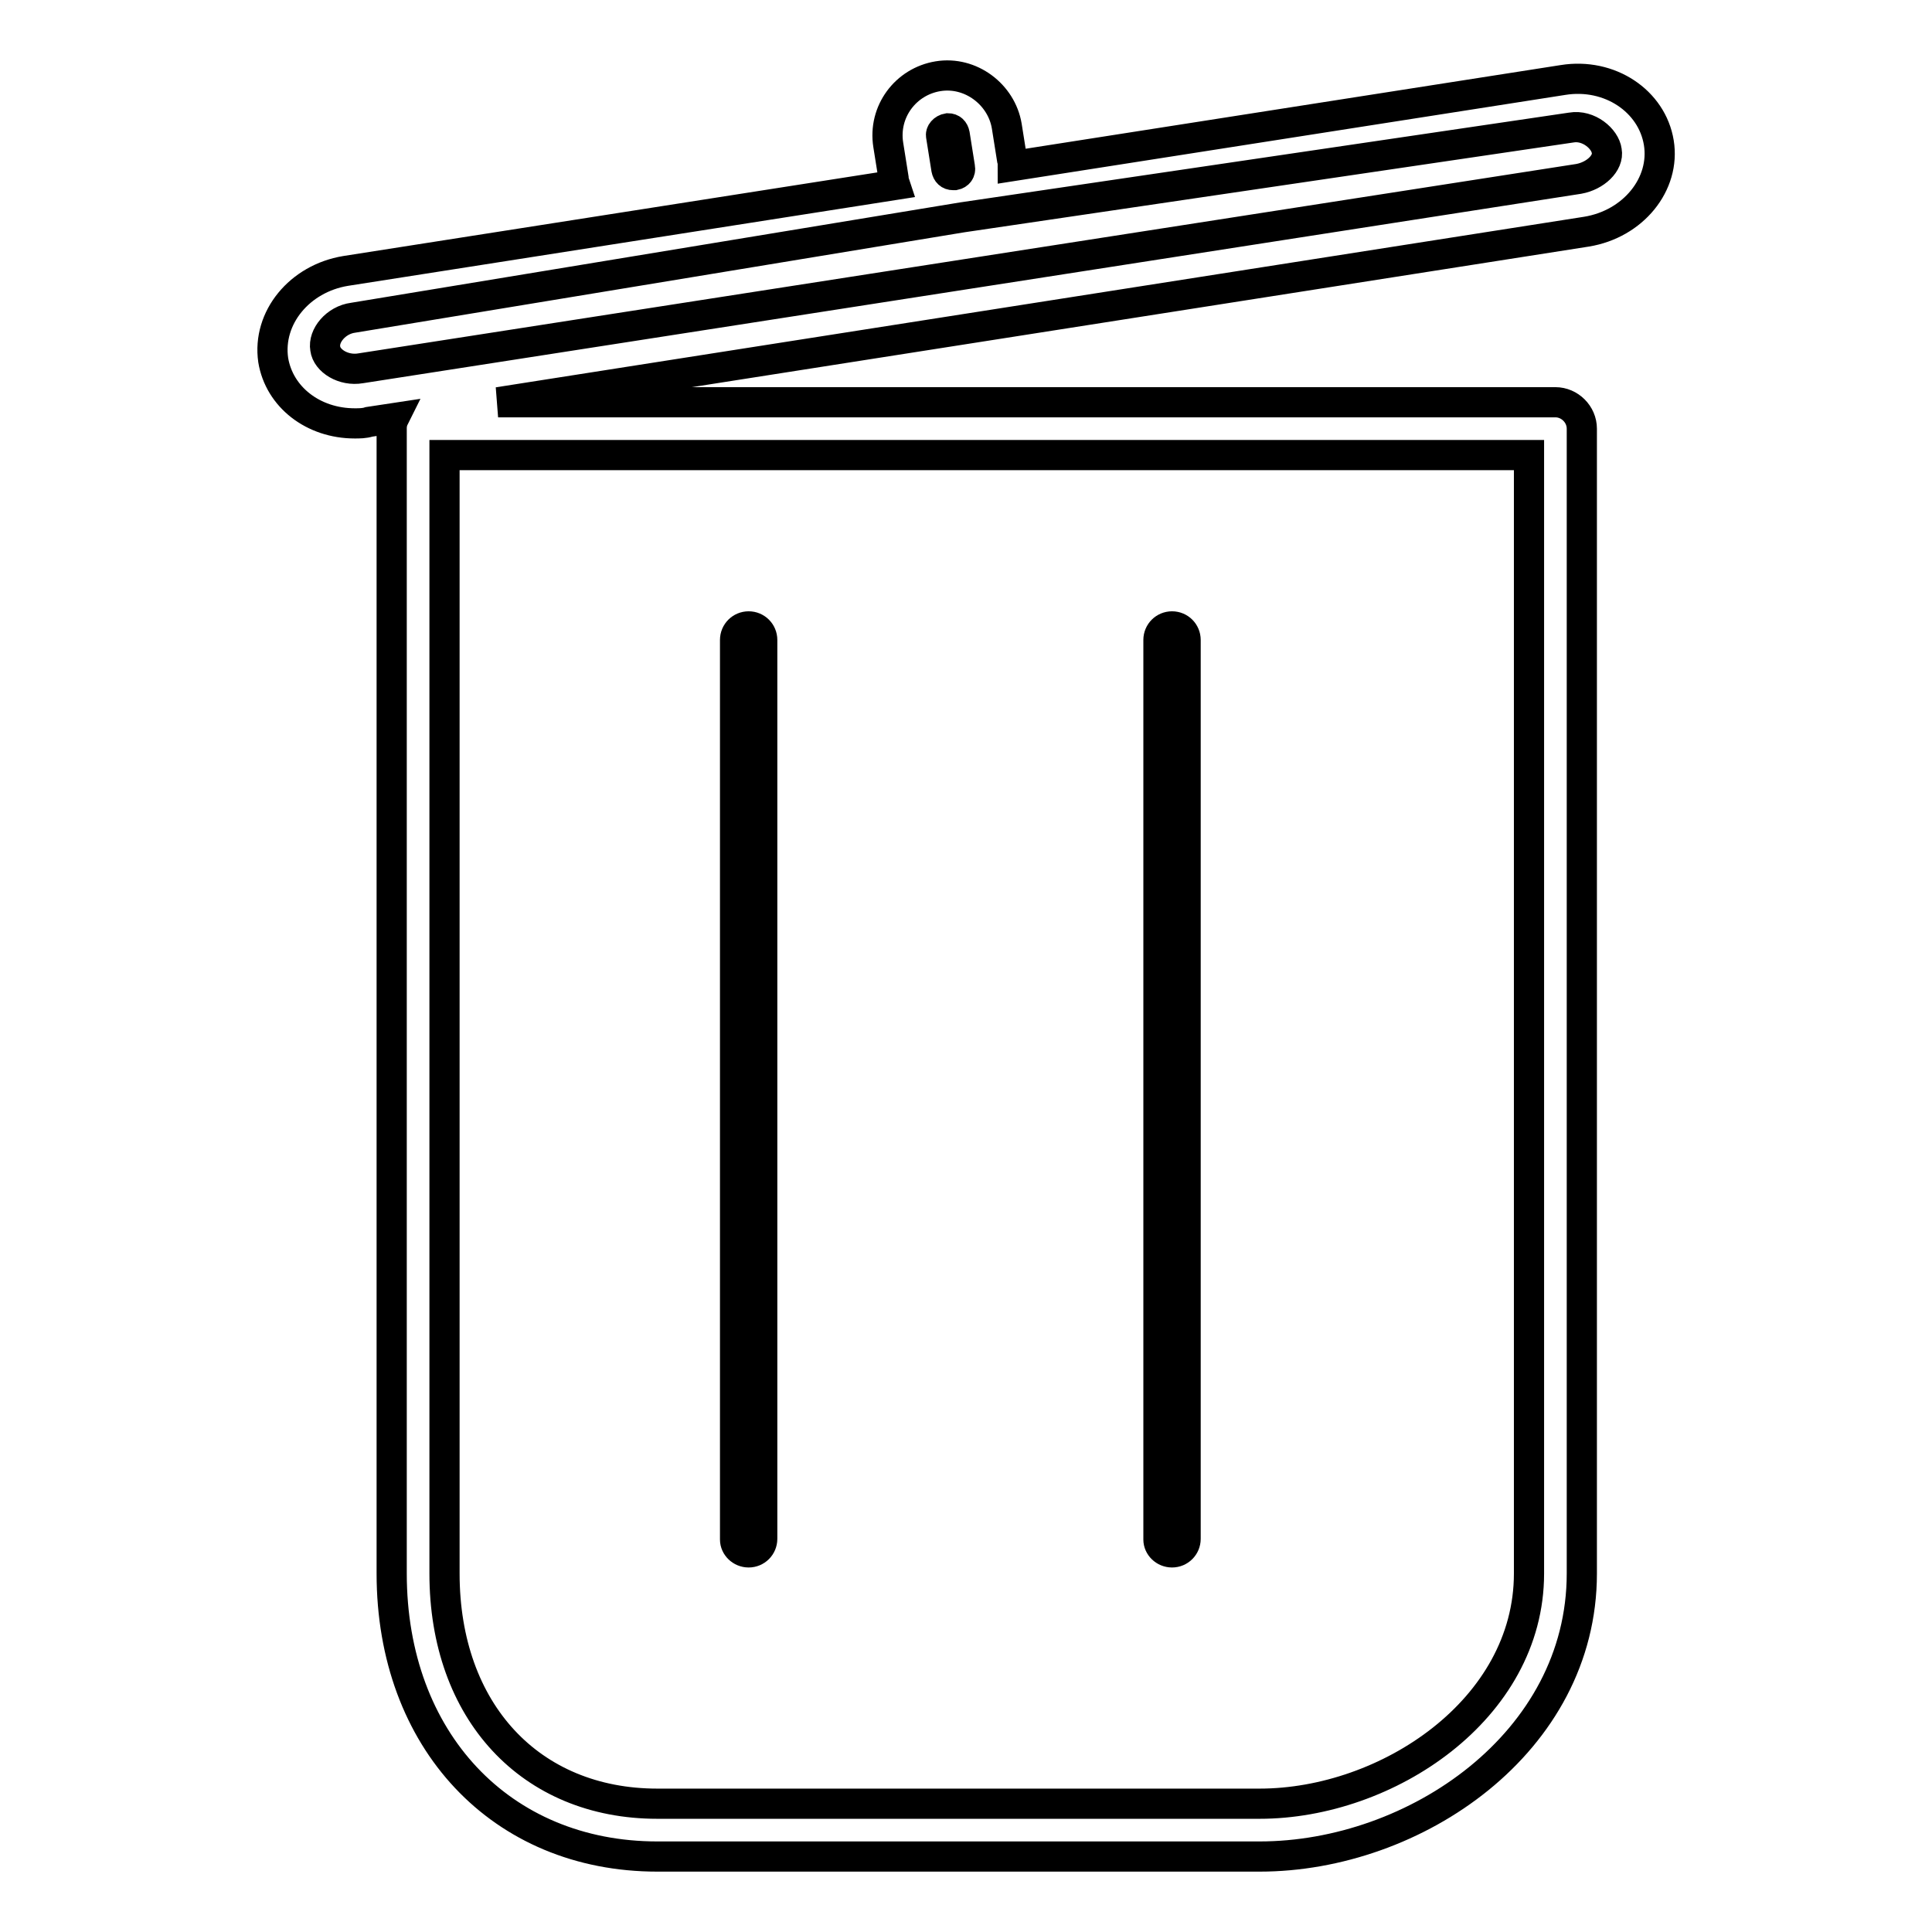 <?xml version="1.0" encoding="utf-8"?>
<!-- Svg Vector Icons : http://www.onlinewebfonts.com/icon -->
<!DOCTYPE svg PUBLIC "-//W3C//DTD SVG 1.1//EN" "http://www.w3.org/Graphics/SVG/1.1/DTD/svg11.dtd">
<svg version="1.1" xmlns="http://www.w3.org/2000/svg" xmlns:xlink="http://www.w3.org/1999/xlink" x="0px" y="0px" viewBox="0 0 256 256" enable-background="new 0 0 256 256" xml:space="preserve">
<g> <path stroke-width="4" fill-opacity="0" stroke="#000000"  d="M219.8,18.9c-0.9-5.5-6.5-9.3-12.7-8.3L134.2,22c0-0.3,0-0.6-0.1-0.9l-0.7-4.4c-0.7-4.2-4.8-7.3-9.1-6.6 c-4.3,0.7-7.3,4.7-6.6,9.1l0.7,4.4c0,0.3,0.1,0.6,0.2,0.9L45.8,35.9c-6.1,1-10.4,6.2-9.6,11.8c0.8,4.9,5.3,8.4,10.8,8.4 c0.6,0,1.3,0,1.9-0.2l3.3-0.5c-0.2,0.4-0.3,0.9-0.3,1.3v151.8c0,22.1,14.5,37.5,35.2,37.5h79.8c20.6,0,42.7-15.1,42.7-37.5V56.8 c0-1.9-1.6-3.5-3.5-3.5l0,0H66l144.2-22.6C216.4,29.7,220.7,24.4,219.8,18.9z M202.6,208.5c0,18-18.8,30.5-35.7,30.5H87.1 c-16.8,0-28.2-12.2-28.2-30.5V60.3h143.7V208.5z M125.6,17c0.5,0,0.8,0.3,0.9,0.8l0.7,4.4c0.1,0.5-0.2,0.9-0.7,1 c-0.1,0-0.1,0-0.2,0c-0.5,0-0.8-0.3-0.9-0.8l-0.7-4.4C124.6,17.6,125,17.1,125.6,17z M209.2,23.7L47.8,48.8c-2.3,0.4-4.5-1-4.7-2.6 c-0.3-1.7,1.4-3.8,3.7-4.1l80.7-13.3h0l80.7-11.9c2.3-0.4,4.5,1.5,4.7,3.1C213.2,21.6,211.4,23.3,209.2,23.7z M99.2,205.7 c1,0,1.8-0.8,1.8-1.8l0,0V84.8c0-1-0.8-1.8-1.8-1.8c-1,0-1.8,0.8-1.8,1.8V204C97.4,204.9,98.2,205.7,99.2,205.7L99.2,205.7z  M155.3,205.7c1,0,1.8-0.8,1.8-1.8l0,0V84.8c0-1-0.8-1.8-1.8-1.8c-1,0-1.8,0.8-1.8,1.8V204C153.5,204.9,154.3,205.7,155.3,205.7 L155.3,205.7z"/></g>
</svg>